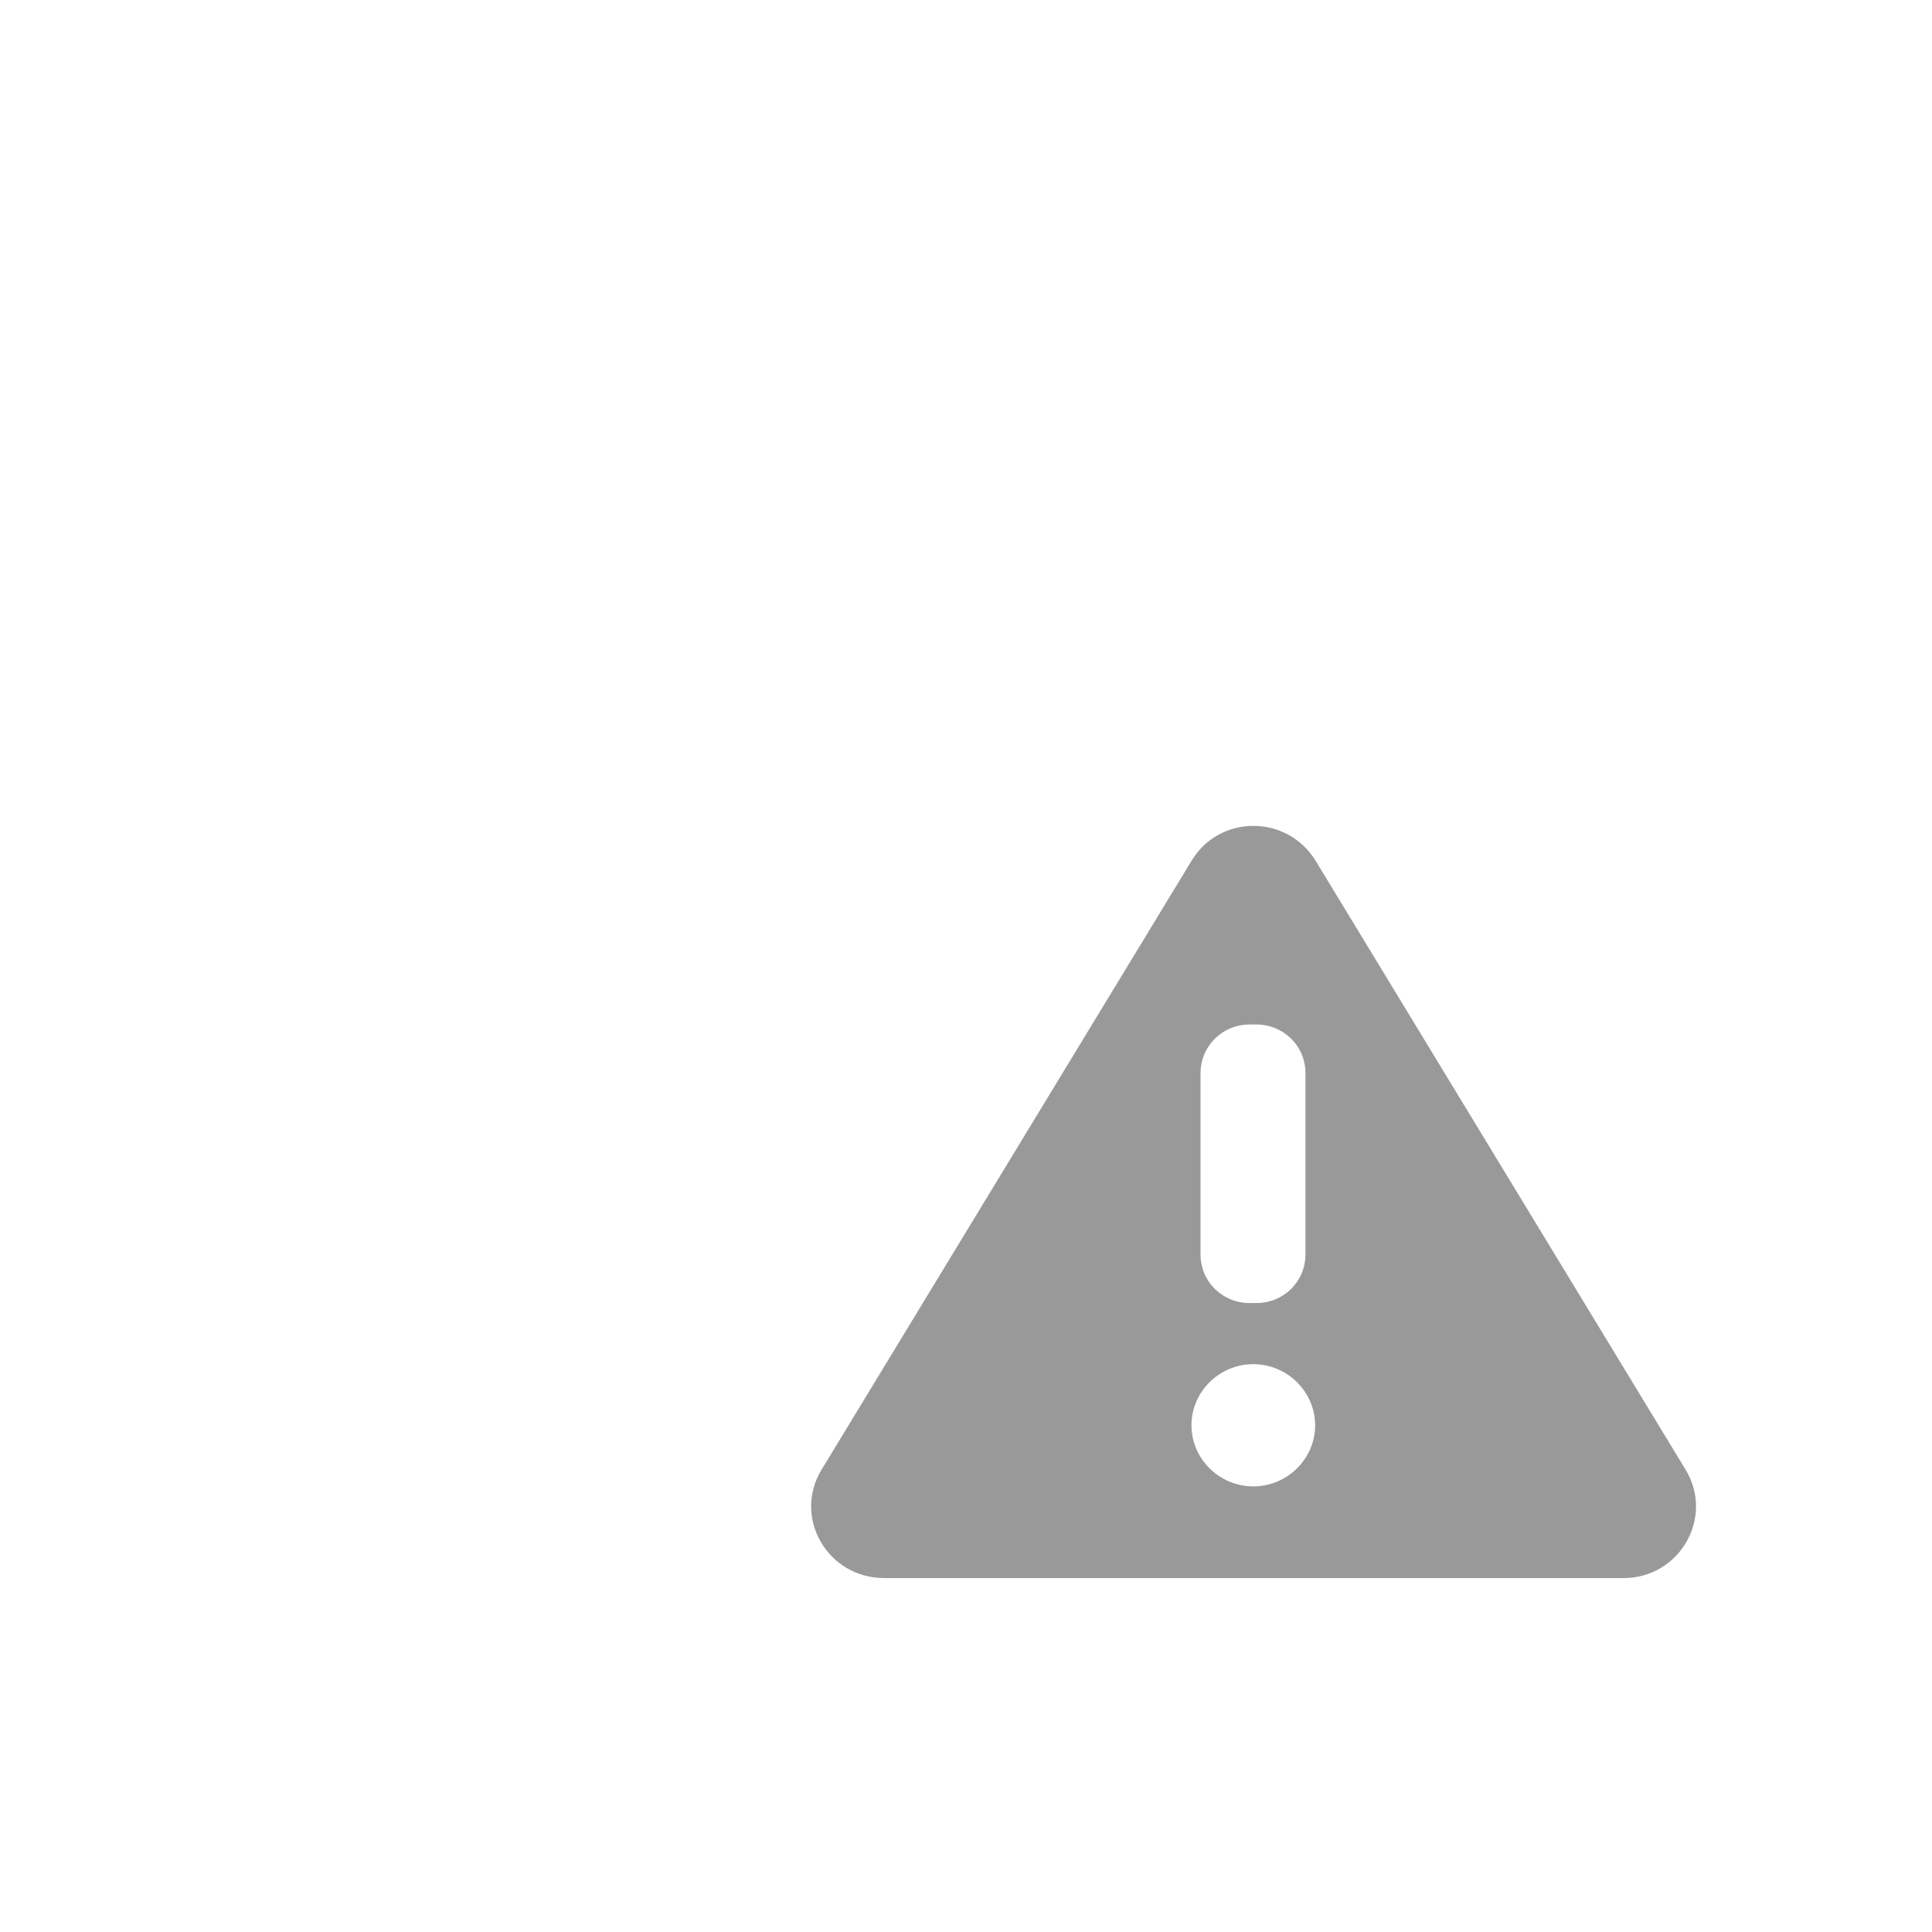 <svg width="131" height="131" fill="none" xmlns="http://www.w3.org/2000/svg">
    <path xmlns="http://www.w3.org/2000/svg" d="M114.29 99.648L89.214 58.376c-1.932-3.168-6.536-3.168-8.427 0L55.709 99.648c-1.974 3.25.41 7.352 4.234 7.352h50.155c3.782 0 6.166-4.103 4.193-7.352zM81.404 72.756c0-1.828 1.48-3.29 3.33-3.29h.452c1.85 0 3.33 1.462 3.33 3.29v12.309c0 1.827-1.48 3.29-3.33 3.29h-.453c-1.85 0-3.33-1.463-3.33-3.29V72.756zm7.77 23.886c0 2.274-1.892 4.143-4.194 4.143s-4.193-1.869-4.193-4.143c0-2.275 1.891-4.144 4.193-4.144 2.302 0 4.193 1.869 4.193 4.144z" fill="#000" opacity=".4"/>
</svg>

